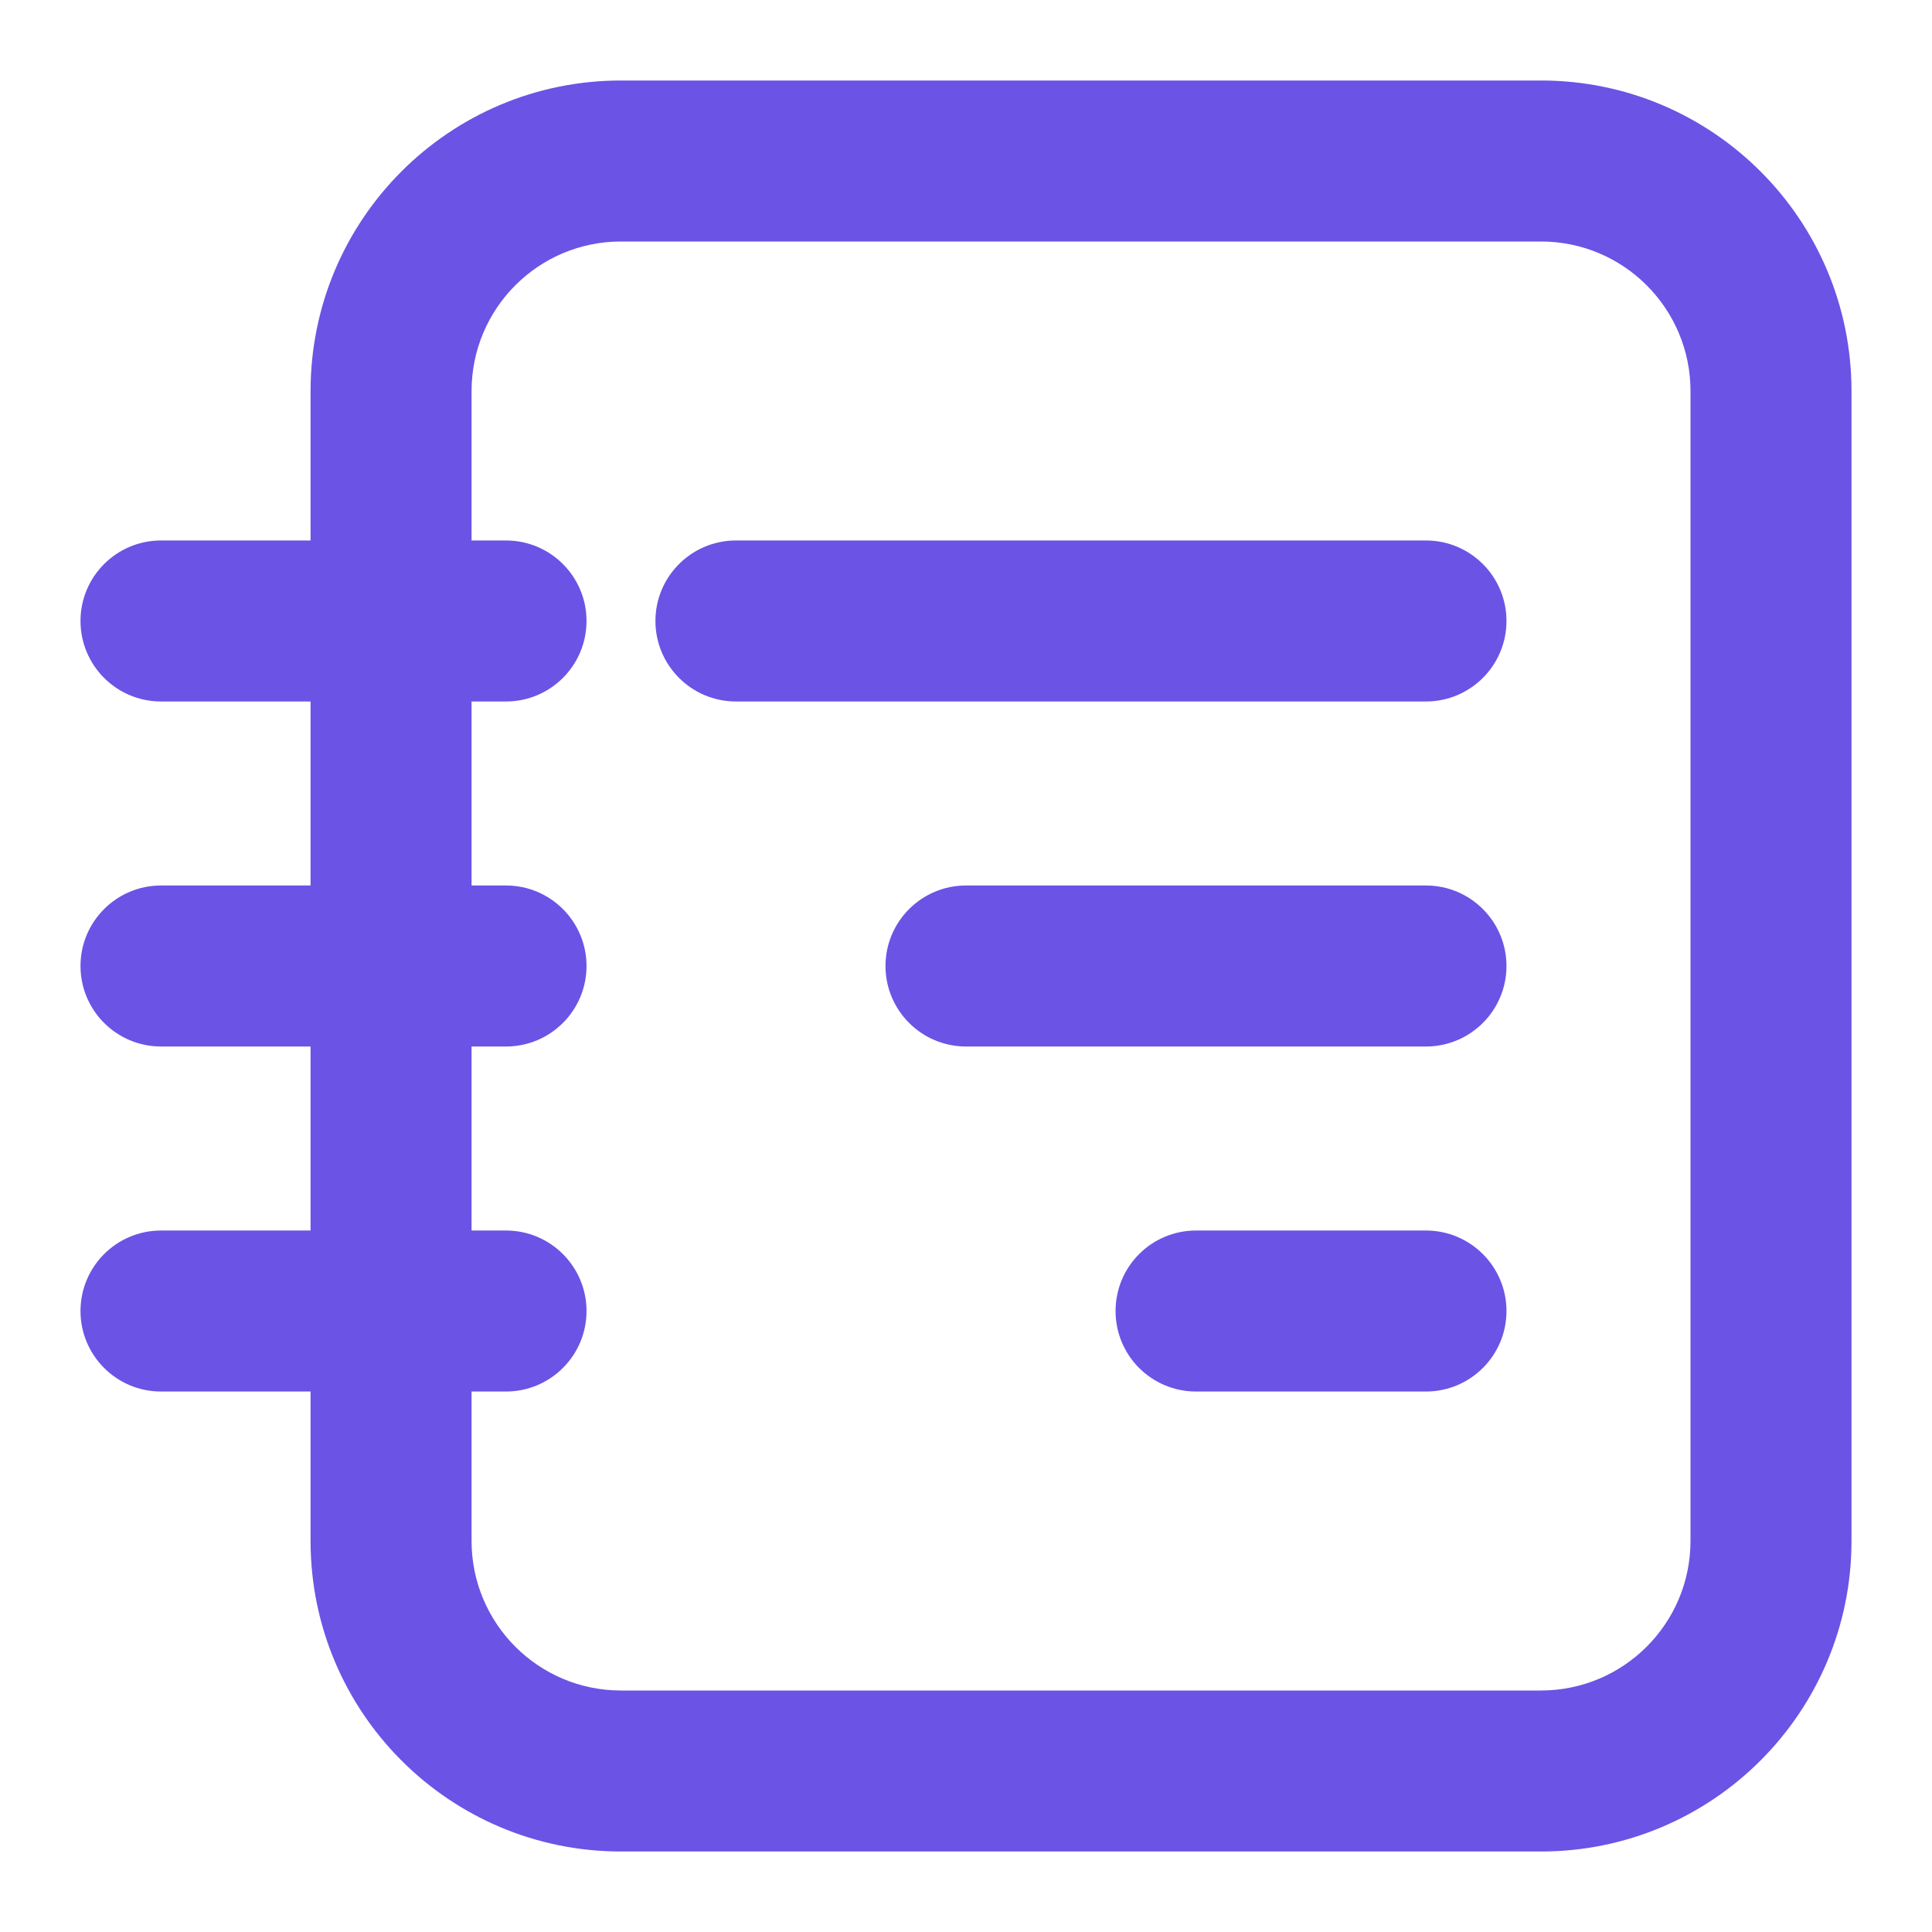 <svg width="12" height="12" viewBox="0 0 12 12" fill="none" xmlns="http://www.w3.org/2000/svg">
<path d="M1 3.357C0.724 3.357 0.5 3.581 0.5 3.857C0.5 4.133 0.724 4.357 1 4.357V3.357ZM3.143 4.357C3.419 4.357 3.643 4.133 3.643 3.857C3.643 3.581 3.419 3.357 3.143 3.357V4.357ZM4.571 3.357C4.295 3.357 4.071 3.581 4.071 3.857C4.071 4.133 4.295 4.357 4.571 4.357V3.357ZM8.857 4.357C9.133 4.357 9.357 4.133 9.357 3.857C9.357 3.581 9.133 3.357 8.857 3.357V4.357ZM6 5.5C5.724 5.5 5.5 5.724 5.5 6C5.5 6.276 5.724 6.5 6 6.5V5.5ZM8.857 6.5C9.133 6.5 9.357 6.276 9.357 6C9.357 5.724 9.133 5.5 8.857 5.5V6.5ZM7.429 7.643C7.152 7.643 6.929 7.867 6.929 8.143C6.929 8.419 7.152 8.643 7.429 8.643V7.643ZM8.857 8.643C9.133 8.643 9.357 8.419 9.357 8.143C9.357 7.867 9.133 7.643 8.857 7.643V8.643ZM1 5.5C0.724 5.5 0.5 5.724 0.5 6C0.5 6.276 0.724 6.5 1 6.5V5.5ZM3.143 6.5C3.419 6.5 3.643 6.276 3.643 6C3.643 5.724 3.419 5.5 3.143 5.5V6.5ZM1 7.643C0.724 7.643 0.5 7.867 0.5 8.143C0.5 8.419 0.724 8.643 1 8.643V7.643ZM3.143 8.643C3.419 8.643 3.643 8.419 3.643 8.143C3.643 7.867 3.419 7.643 3.143 7.643V8.643ZM1 4.357H3.143V3.357H1V4.357ZM4.571 4.357H8.857V3.357H4.571V4.357ZM6 6.5H8.857V5.5H6V6.5ZM7.429 8.643H8.857V7.643H7.429V8.643ZM1 6.5H3.143V5.5H1V6.5ZM1 8.643H3.143V7.643H1V8.643ZM2.929 9.571V2.429H1.929V9.571H2.929ZM2.929 2.429C2.929 1.916 3.344 1.5 3.857 1.5V0.5C2.792 0.5 1.929 1.363 1.929 2.429H2.929ZM3.857 1.5H9.571V0.5H3.857V1.5ZM9.571 1.5C10.084 1.5 10.5 1.916 10.5 2.429H11.5C11.5 1.363 10.636 0.5 9.571 0.5V1.5ZM10.5 2.429V9.571H11.5V2.429H10.5ZM10.5 9.571C10.5 10.084 10.084 10.5 9.571 10.5V11.5C10.636 11.5 11.5 10.636 11.5 9.571H10.5ZM9.571 10.5H3.857V11.5H9.571V10.5ZM3.857 10.5C3.344 10.5 2.929 10.084 2.929 9.571H1.929C1.929 10.636 2.792 11.5 3.857 11.5V10.5Z" fill="#6B53E6"/>
</svg>
